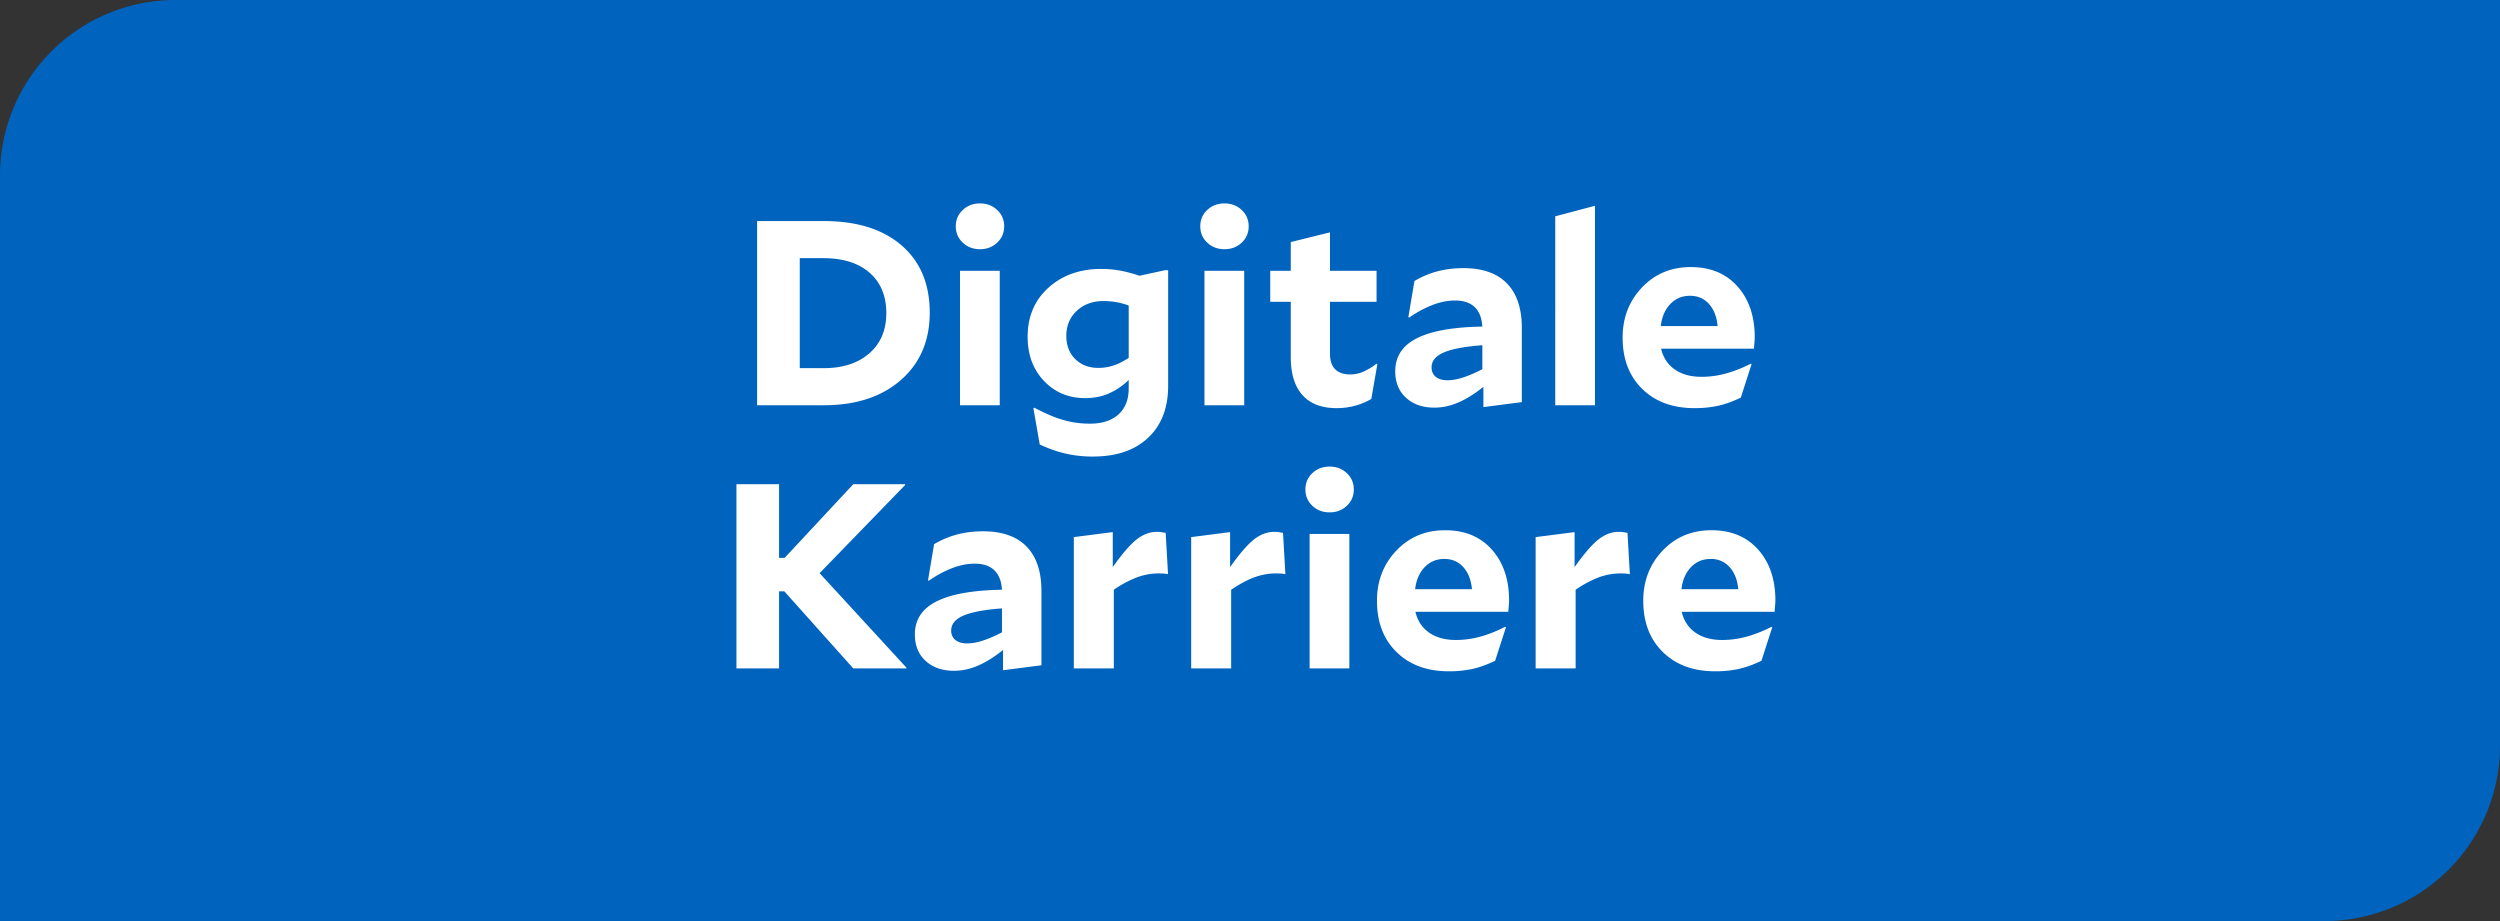 <svg xmlns="http://www.w3.org/2000/svg" width="114" height="42" viewBox="0 0 114 42"><rect x="0" y="0" width="114" height="42" fill="#333333" stroke="none"/><path d="M106 42H0V8a8 8 0 018-8h106v34a8 8 0 01-8 8z" fill="#0063be"/><g fill="#fff"><path d="M37.56 18.48h-3.036v-8.4h3.036c1.512 0 2.695.37 3.552 1.11s1.284 1.762 1.284 3.066c0 1.279-.438 2.304-1.314 3.071-.876.769-2.05 1.152-3.521 1.152zm2.856-4.2c0-.784-.254-1.397-.762-1.842s-1.214-.666-2.118-.666h-1.067v5.016h1.092c.872 0 1.565-.226 2.082-.678.516-.452.773-1.062.773-1.83zM44.688 9.276c.312 0 .573.1.785.3s.318.448.318.744-.106.544-.318.744-.474.3-.785.3-.574-.1-.786-.3-.318-.448-.318-.744.106-.544.318-.744.474-.3.786-.3zm.9 9.204h-1.812v-6.132h1.812v6.132zM49.848 20.82c-.433 0-.845-.044-1.236-.132s-.792-.228-1.2-.42l-.288-1.645.036-.035c.512.271.96.462 1.344.569.385.108.784.162 1.2.162.553 0 .984-.14 1.296-.42.312-.28.469-.676.469-1.188v-.385a3.09 3.09 0 01-.937.63c-.32.133-.668.198-1.044.198-.76 0-1.388-.262-1.884-.786-.496-.523-.744-1.193-.744-2.01 0-.92.316-1.666.948-2.238.632-.571 1.436-.857 2.412-.857.271 0 .548.023.828.072.279.048.583.128.911.239l1.164-.252h.145v5.269c0 1.008-.305 1.798-.912 2.37-.608.571-1.444.857-2.508.857zm-1.224-5.508c0 .44.137.794.408 1.062.272.269.624.402 1.057.402.231 0 .457-.036.678-.107.22-.072.454-.188.702-.349v-2.388a3.294 3.294 0 00-1.152-.204c-.488 0-.893.148-1.212.444-.32.296-.48.676-.48 1.14zM55.836 9.276c.312 0 .574.1.786.3s.318.448.318.744-.106.544-.318.744-.474.3-.786.3-.574-.1-.786-.3-.317-.448-.317-.744.105-.544.317-.744.475-.3.786-.3zm.9 9.204h-1.812v-6.132h1.812v6.132zM62.807 16.608l-.275 1.584a3.03 3.03 0 01-.75.312 3.249 3.249 0 01-.834.107c-.681 0-1.198-.198-1.555-.594-.355-.396-.534-.974-.534-1.734v-2.52h-.936v-1.416h.936v-1.309l1.788-.443v1.752h2.124v1.416h-2.124v2.364c0 .312.078.548.234.708s.386.239.69.239c.191 0 .382-.037.569-.113a2.81 2.81 0 00.63-.379l.036.024zM69.396 18.336l-1.753.228v-.924c-.399.32-.781.558-1.146.714s-.726.234-1.086.234c-.536 0-.968-.15-1.296-.45s-.492-.702-.492-1.206c0-.672.328-1.174.984-1.506.655-.332 1.651-.511 2.987-.534-.023-.392-.14-.688-.348-.888-.208-.2-.508-.301-.9-.301-.319 0-.655.066-1.008.198a4.949 4.949 0 00-1.08.582l-.036-.023.276-1.645a4.06 4.06 0 011.056-.444 4.652 4.652 0 011.177-.144c.871 0 1.533.232 1.985.696s.679 1.14.679 2.027v3.385zm-4.116-1.584c0 .184.063.328.191.432s.309.156.54.156c.208 0 .442-.042.702-.126s.554-.21.882-.378v-1.093c-.784.057-1.366.164-1.746.324s-.569.389-.569.685zM72.731 18.48h-1.812V9.864l1.812-.48v9.097zM79.872 16.608l-.492 1.524c-.368.176-.714.3-1.038.372a5.023 5.023 0 01-1.074.107c-.991 0-1.786-.292-2.382-.876s-.894-1.363-.894-2.34c0-.904.294-1.666.882-2.286s1.33-.93 2.226-.93 1.606.294 2.13.882c.524.588.786 1.362.786 2.322 0 .048-.004.12-.012.216l-.024.3h-4.235c.096.408.304.725.624.948.319.224.728.336 1.224.336.368 0 .736-.05 1.104-.15.367-.1.748-.25 1.14-.45l.036.024zm-2.809-3.12c-.359 0-.659.126-.899.378s-.384.586-.432 1.002h2.592c-.04-.424-.173-.76-.396-1.008s-.512-.372-.864-.372zM41.334 30.48H38.91l-3.145-3.516h-.239v3.516h-1.944v-8.4h1.944v3.36h.252l3.132-3.36h2.364v.036l-3.9 4.021 3.96 4.308v.036zM47.49 30.336l-1.752.228v-.924c-.4.32-.782.558-1.146.714a2.736 2.736 0 01-1.086.234c-.536 0-.968-.15-1.296-.45s-.492-.702-.492-1.206c0-.672.328-1.174.984-1.506s1.652-.511 2.988-.534c-.024-.392-.141-.688-.349-.888-.208-.2-.508-.301-.899-.301-.32 0-.656.066-1.008.198a4.904 4.904 0 00-1.08.582l-.036-.023.276-1.645a4.06 4.06 0 011.056-.444c.368-.096.76-.144 1.176-.144.872 0 1.534.232 1.986.696.451.464.678 1.14.678 2.027v3.385zm-4.116-1.584c0 .184.064.328.192.432s.308.156.54.156c.208 0 .441-.042.702-.126.26-.084.554-.21.882-.378v-1.093c-.784.057-1.366.164-1.746.324s-.57.389-.57.685zM52.83 26.148c-.328 0-.652.059-.973.174a5.079 5.079 0 00-1.067.57v3.588h-1.824v-5.988l1.776-.228v1.596c.424-.6.783-1.018 1.08-1.254.296-.236.607-.354.936-.354.064 0 .124.004.18.012.057.008.128.02.217.036l.107 1.884c-.072-.016-.142-.026-.21-.03s-.142-.006-.222-.006zM58.181 26.148c-.328 0-.651.059-.972.174-.32.116-.676.307-1.068.57v3.588h-1.823v-5.988l1.775-.228v1.596c.424-.6.784-1.018 1.08-1.254s.608-.354.937-.354c.063 0 .123.004.18.012a6 6 0 01.216.036l.108 1.884a1.344 1.344 0 00-.21-.03 3.833 3.833 0 00-.223-.006zM60.63 21.276c.312 0 .574.101.786.3.212.2.318.448.318.744s-.106.544-.318.744-.474.3-.786.3-.574-.1-.786-.3-.317-.448-.317-.744.105-.544.317-.744c.212-.199.475-.3.786-.3zm.9 9.204h-1.812v-6.132h1.812v6.132zM68.67 28.608l-.492 1.524c-.368.176-.714.3-1.038.372a5.023 5.023 0 01-1.074.107c-.991 0-1.786-.292-2.382-.876s-.894-1.363-.894-2.34c0-.904.294-1.666.882-2.286s1.33-.93 2.226-.93 1.606.294 2.13.882c.524.588.786 1.362.786 2.322 0 .048-.004.12-.012.216l-.024.3h-4.235c.096.408.304.725.624.948.319.224.728.336 1.224.336.368 0 .736-.05 1.104-.15.367-.1.748-.25 1.14-.45l.036.024zm-2.809-3.12c-.359 0-.659.126-.899.378s-.384.586-.432 1.002h2.592c-.04-.424-.173-.76-.396-1.008s-.512-.372-.864-.372zM73.889 26.148c-.328 0-.652.059-.973.174a5.079 5.079 0 00-1.067.57v3.588h-1.824v-5.988l1.776-.228v1.596c.424-.6.783-1.018 1.08-1.254.296-.236.607-.354.936-.354.064 0 .124.004.18.012.057.008.128.02.217.036l.107 1.884c-.072-.016-.142-.026-.21-.03s-.142-.006-.222-.006zM80.813 28.608l-.491 1.524c-.368.176-.715.3-1.038.372a5.03 5.03 0 01-1.074.107c-.992 0-1.786-.292-2.382-.876-.597-.584-.895-1.363-.895-2.34 0-.904.294-1.666.882-2.286.589-.62 1.33-.93 2.227-.93s1.605.294 2.13.882c.523.588.786 1.362.786 2.322 0 .048-.004.12-.012.216-.009.096-.017.196-.024.3h-4.236c.097.408.305.725.624.948.32.224.729.336 1.225.336.367 0 .735-.05 1.104-.15.368-.1.748-.25 1.141-.45l.035.024zm-2.807-3.12c-.36 0-.66.126-.9.378-.239.252-.384.586-.432 1.002h2.592c-.04-.424-.172-.76-.396-1.008a1.114 1.114 0 00-.864-.372z"/></g></svg>